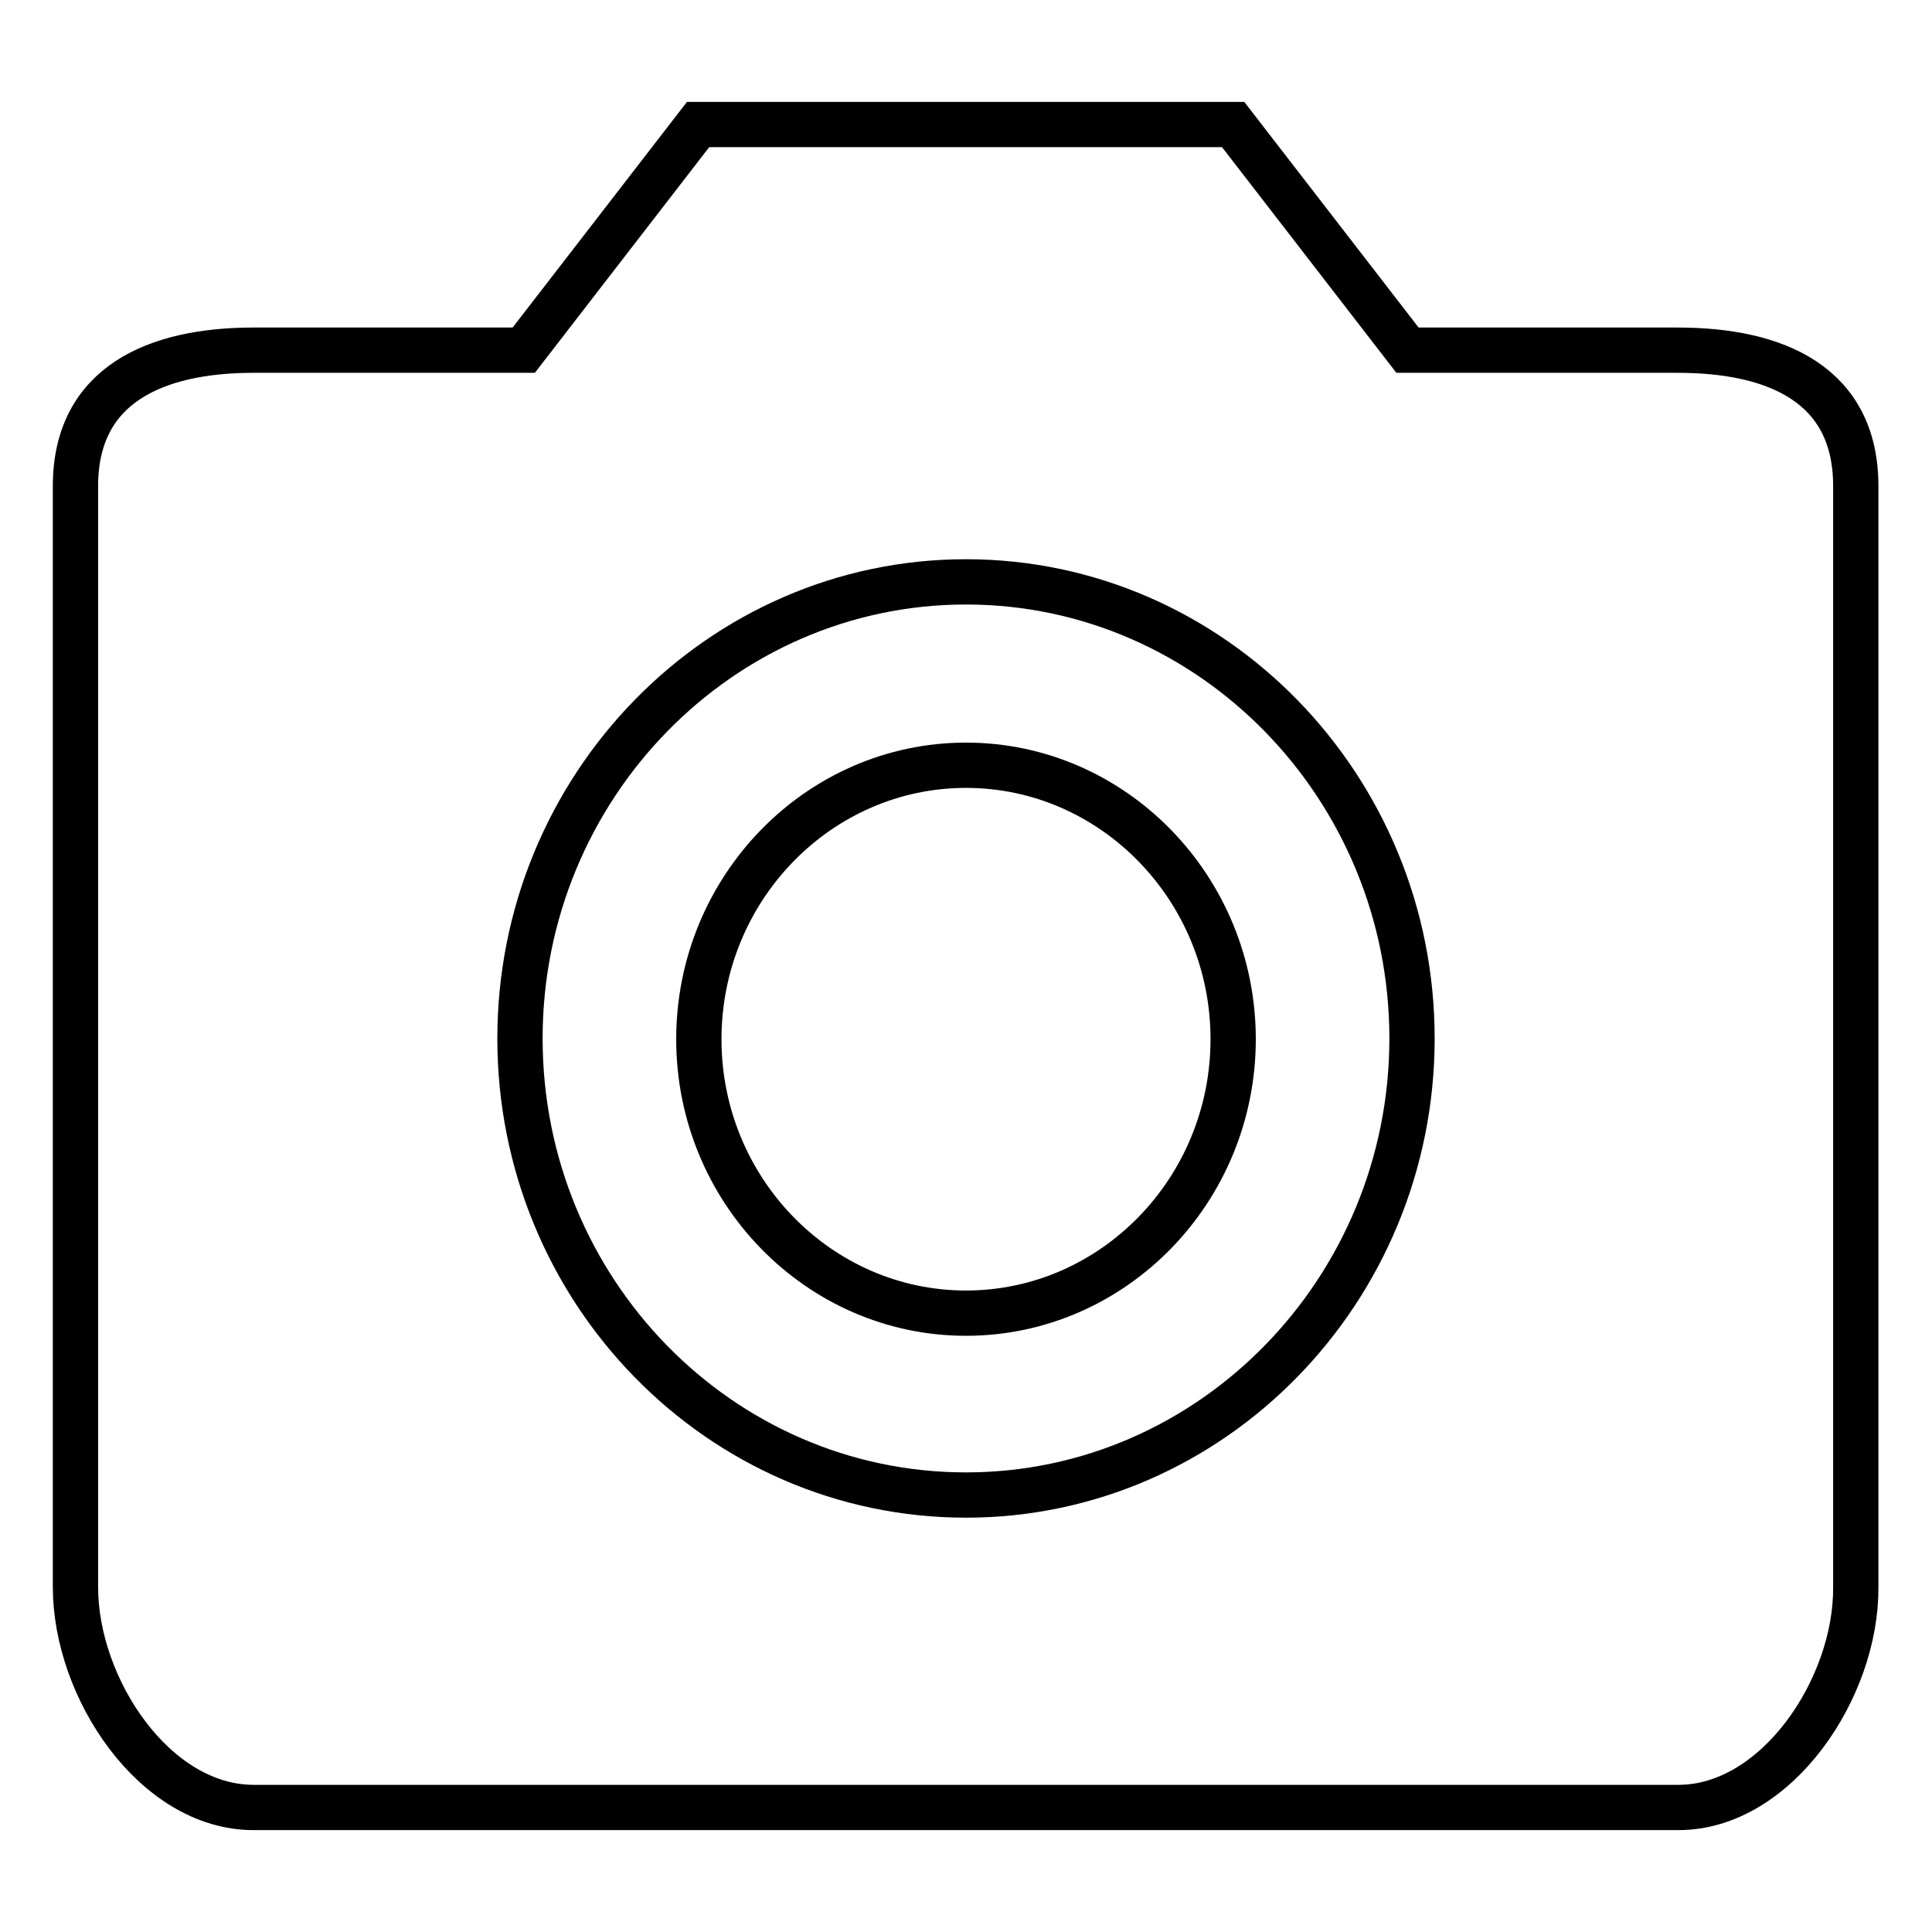 <?xml version="1.0" encoding="utf-8"?>
<!-- Svg Vector Icons : http://www.onlinewebfonts.com/icon -->
<!DOCTYPE svg PUBLIC "-//W3C//DTD SVG 1.1//EN" "http://www.w3.org/Graphics/SVG/1.1/DTD/svg11.dtd">
<svg version="1.1" xmlns="http://www.w3.org/2000/svg" xmlns:xlink="http://www.w3.org/1999/xlink" x="0px" y="0px" viewBox="0 0 256 256" enable-background="new 0 0 256 256" xml:space="preserve">
<g> <path stroke-width="6" fill-opacity="0" stroke="#000000"  d="M222.4,239.5H33.6c-13.1,0-23.6-15.8-23.6-29.2V64.4c0-13.4,10.6-18,23.6-18h35.8l23.1-29.9h70.9l23.1,29.9 h35.8c13.1,0,23.6,4.6,23.6,18v145.9C246,223.7,235.4,239.5,222.4,239.5z M128,77.1c-32.6,0-59.1,27.2-59.1,60.5 c0,33.4,26.5,60.5,59.1,60.5c32.6,0,59.1-27.2,59.1-60.5C187.1,104.3,160.6,77.1,128,77.1z M128,174c-19.5,0-35.4-16.3-35.4-36.3 c0-20,15.9-36.3,35.4-36.3s35.4,16.3,35.4,36.3C163.4,157.7,147.5,174,128,174z"/></g>
</svg>